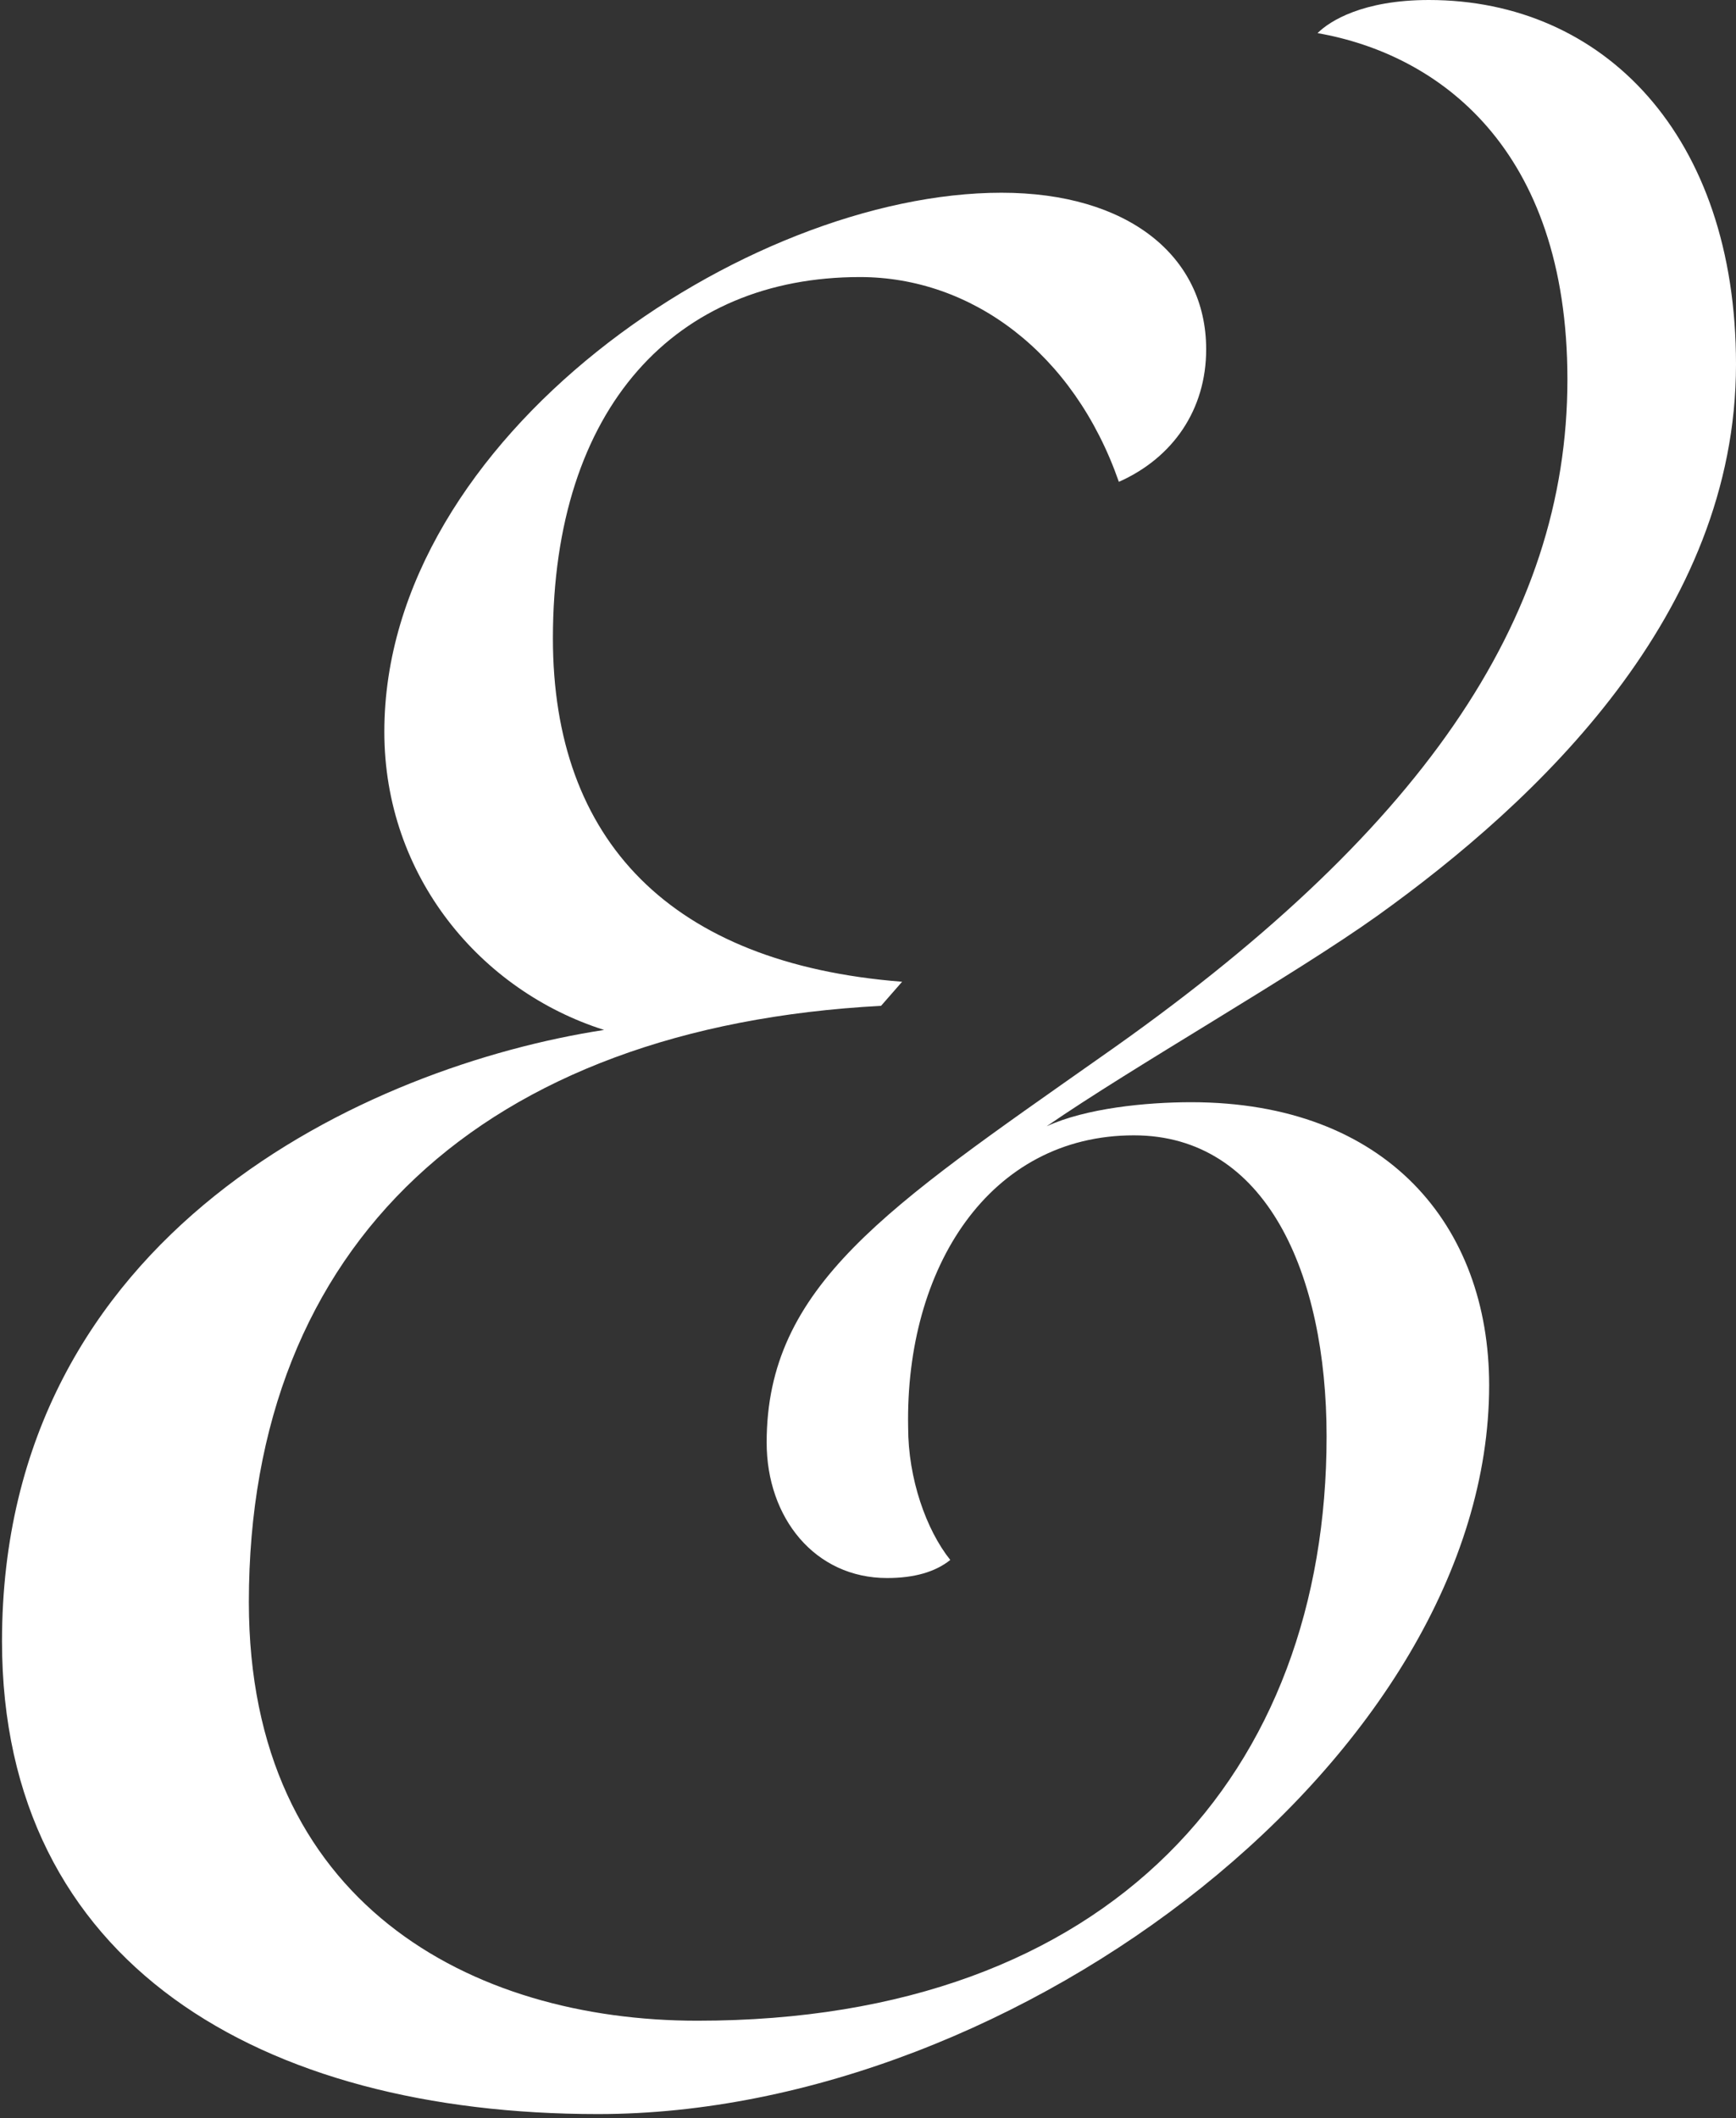 <svg width="173" height="211" viewBox="0 0 173 211" fill="none" xmlns="http://www.w3.org/2000/svg">
<rect x="0" y="0" width="173" height="211" fill="#333333" stroke="none"/>
<path d="M59.6 210.6C26 210.6 0.2 195.6 0.2 163.5C0.2 122.7 36.8 106.2 60.2 102.6C47.9 98.7 38.3 87.3 38.3 72.9C38.3 43.5 74.3 19.2 99.8 19.2C112.4 19.2 120.2 25.5 120.2 34.8C120.2 40.8 116.9 45.6 111.5 48C107 35.1 96.8 27.6 85.7 27.6C67.4 27.6 55.1 40.5 55.1 63.6C55.1 83.7 66.8 96 89.9 97.8L87.8 100.2C48.2 102.3 24.8 123.9 24.8 159.6C24.8 189.6 47 201.3 69.5 201.3C110.9 201.3 132.2 176.4 132.2 143.1C132.2 126.9 126.2 113.1 113 113.1C98.6 113.1 90.2 126.3 90.5 142.2C90.5 147.3 92.3 152.4 94.7 155.4C93.2 156.6 91.1 157.2 88.4 157.2C81.2 157.2 76.4 151.2 76.4 143.7C76.4 128.1 88.4 120.3 109.7 105.3C141.5 83.1 156.2 61.8 156.2 37.8C156.2 14.7 143.3 5.4 131.3 3.3C132.5 2.1 135.8 -1.71661e-05 142.4 -1.71661e-05C159.8 -1.71661e-05 173 13.5 173 36.3C173 61.2 153.2 79.8 137.3 91.2C128.9 97.2 113 106.2 104.3 112.2C108.2 110.4 114.2 109.8 118.7 109.8C138.2 109.8 148.4 122.1 148.4 138C148.4 174.6 101.6 210.6 59.6 210.6Z" fill="white"/>
</svg>
